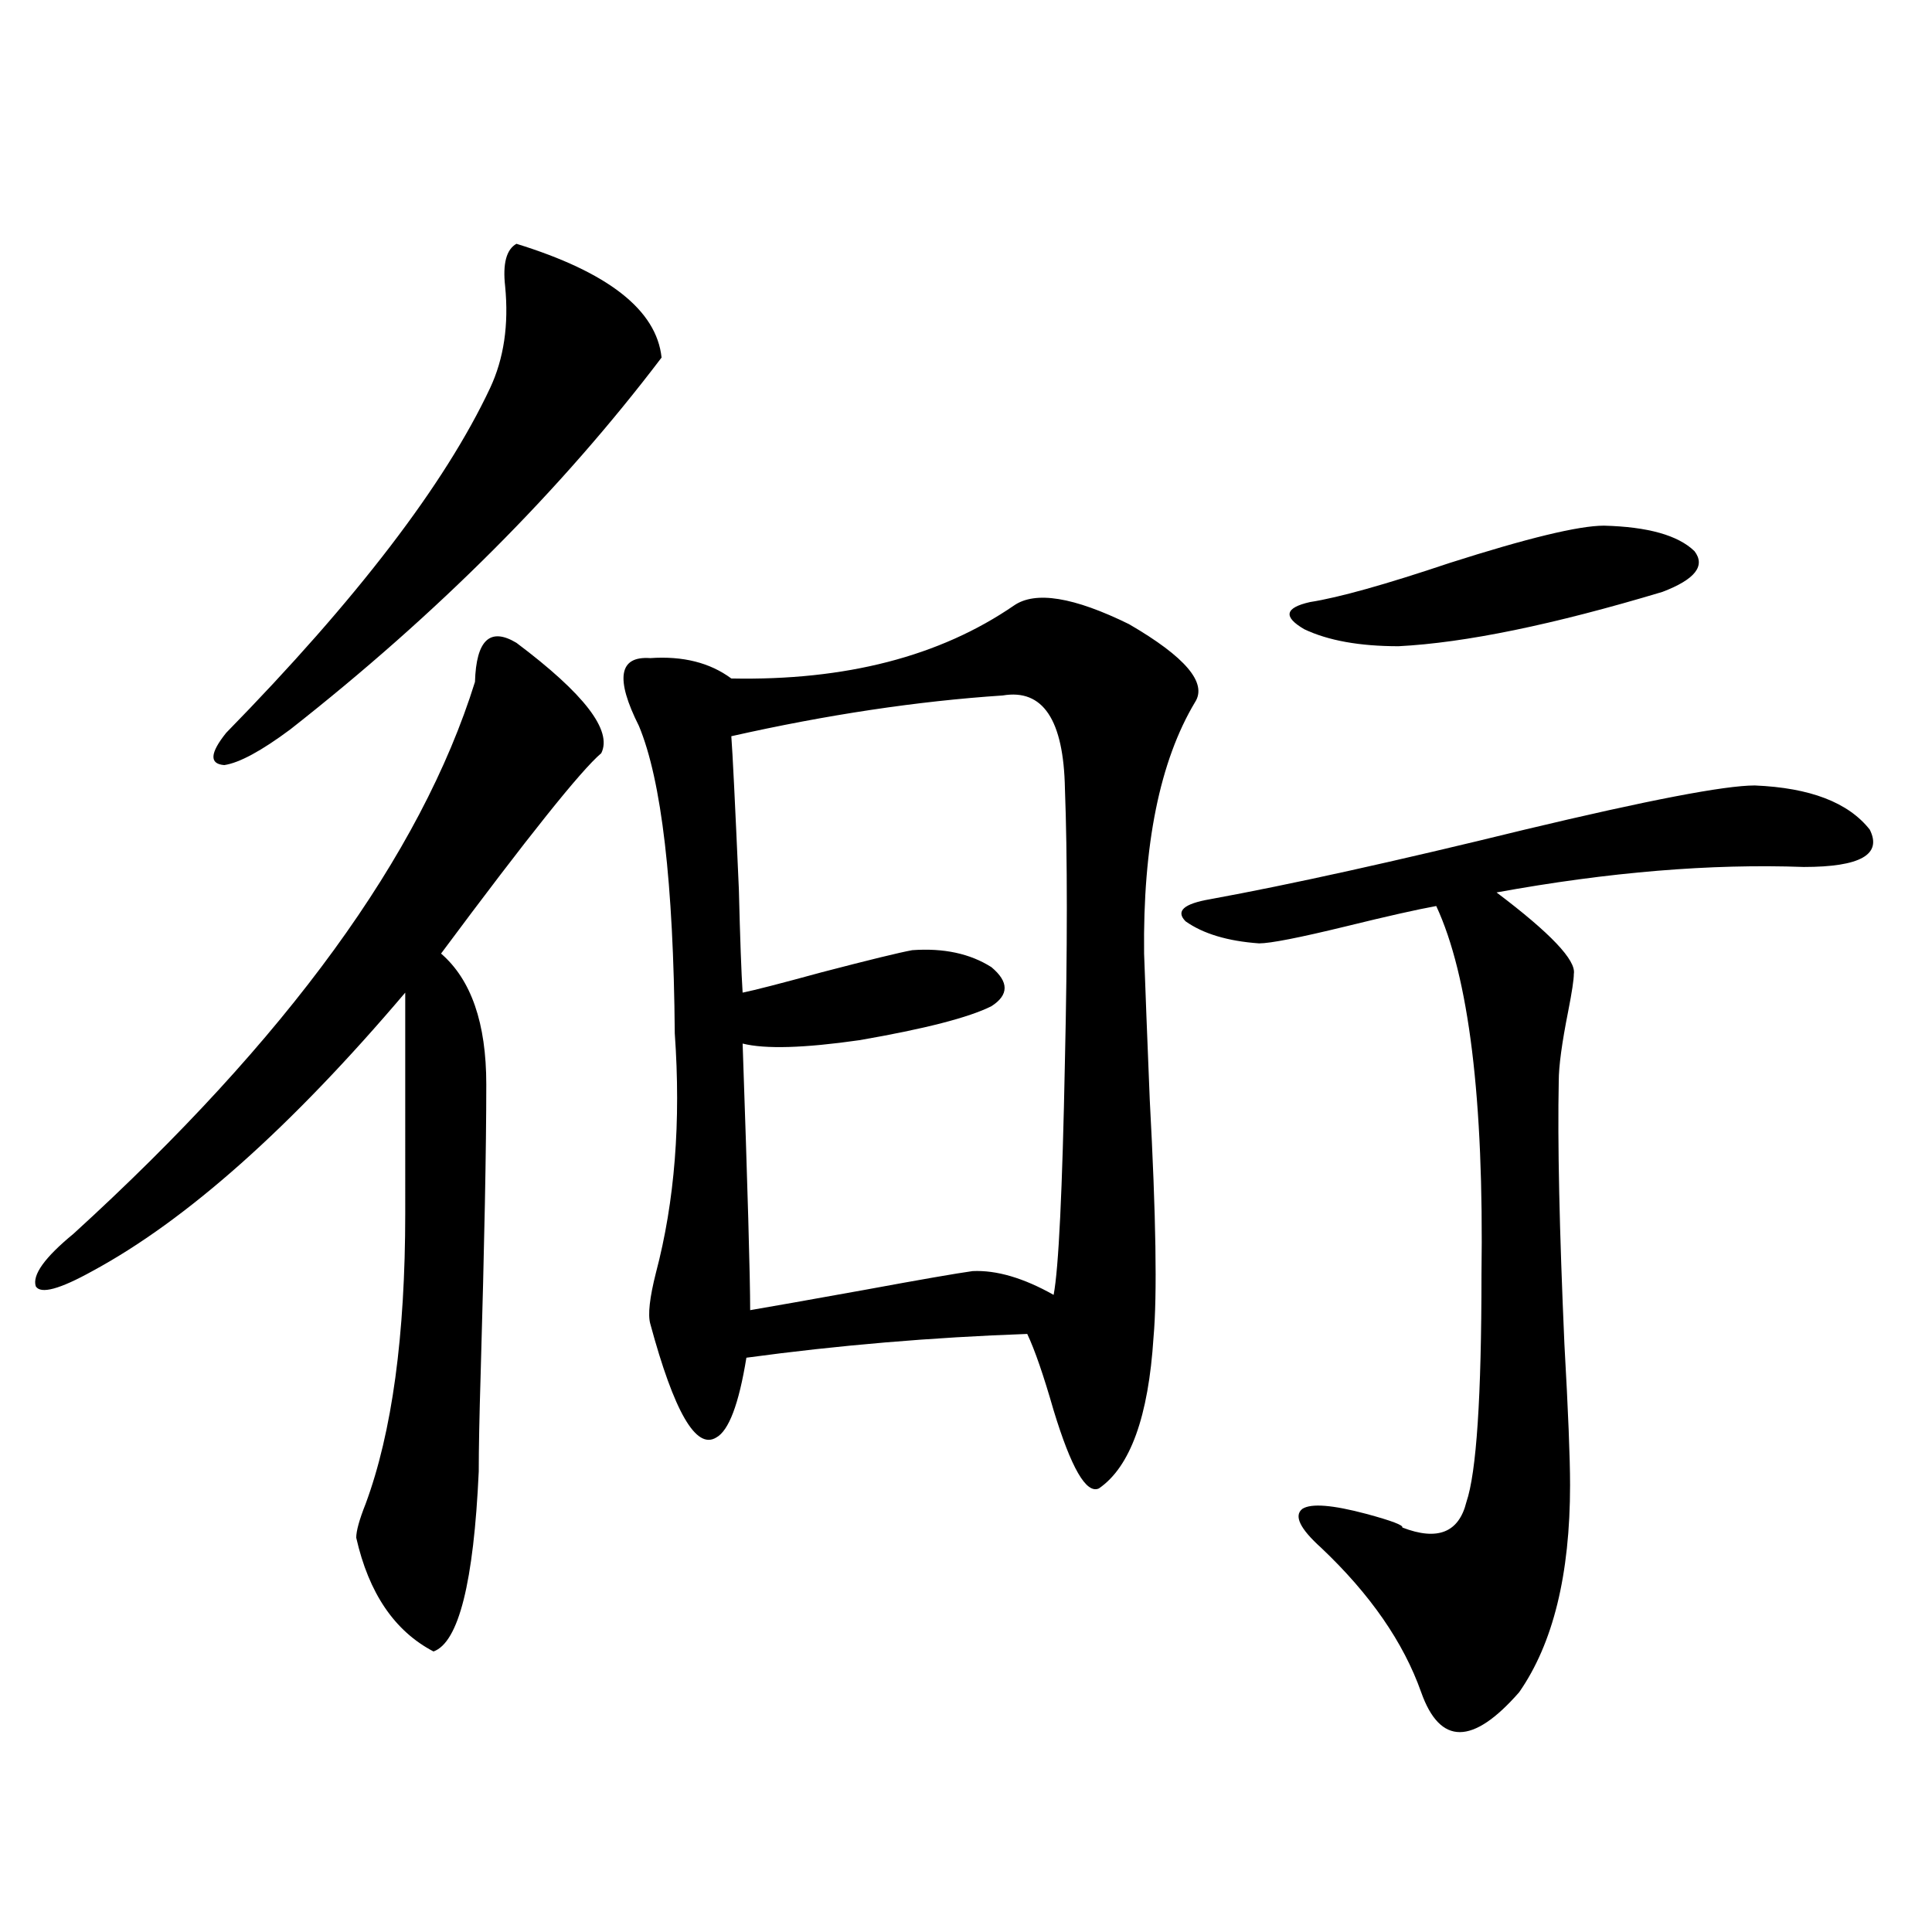 <?xml version="1.0" encoding="utf-8"?>
<!-- Generator: Adobe Illustrator 16.0.0, SVG Export Plug-In . SVG Version: 6.00 Build 0)  -->
<!DOCTYPE svg PUBLIC "-//W3C//DTD SVG 1.1//EN" "http://www.w3.org/Graphics/SVG/1.1/DTD/svg11.dtd">
<svg version="1.1" id="图层_1" xmlns="http://www.w3.org/2000/svg" xmlns:xlink="http://www.w3.org/1999/xlink" x="0px" y="0px"
	 width="1000px" height="1000px" viewBox="0 0 1000 1000" enable-background="new 0 0 1000 1000" xml:space="preserve">
<path d="M267.311,332.727c35.121,26.367,49.755,45.415,43.901,57.129c-10.411,8.789-38.048,43.368-82.925,103.711
	c15.609,13.485,23.414,36.035,23.414,67.676c0,32.821-0.976,82.919-2.927,150.293c-0.656,21.685-0.976,38.384-0.976,50.098
	c-2.607,57.417-10.411,88.468-23.414,93.164c-20.167-10.547-33.505-30.185-39.999-58.887c0-3.516,1.616-9.366,4.878-17.578
	c13.658-36.914,20.487-87.012,20.487-150.293V513.781C150.561,583.517,96.583,631.555,47.804,657.922
	c-16.92,9.38-26.676,12.017-29.268,7.91c-1.951-5.851,4.542-14.941,19.512-27.246c110.561-100.772,179.828-195.996,207.8-285.645
	C246.488,331.271,253.653,324.528,267.311,332.727z M267.311,126.184c47.468,14.653,72.513,34.277,75.12,58.887
	c-52.042,68.555-116.095,132.715-192.19,192.48c-14.969,11.138-26.341,17.29-34.146,18.457c-7.805-0.577-7.485-6.152,0.976-16.699
	c67.635-69.132,113.168-128.608,136.582-178.418c7.149-15.229,9.756-32.808,7.805-52.734
	C260.146,136.442,262.098,129.122,267.311,126.184z M524.866,313.391c11.052-7.608,30.884-4.395,59.511,9.668
	c29.268,17.001,40.639,30.474,34.146,40.43c-18.216,30.474-26.996,73.828-26.341,130.078c0.64,18.169,1.616,43.368,2.927,75.586
	c3.247,60.356,3.902,101.376,1.951,123.047c-2.607,41.021-12.042,67.099-28.292,78.223c-6.509,2.938-14.314-10.547-23.414-40.43
	c-5.213-18.155-9.756-31.339-13.658-39.551c-49.435,1.758-97.894,5.864-145.362,12.305c-3.902,24.032-9.116,37.793-15.609,41.309
	c-10.411,6.454-21.798-13.184-34.146-58.887c-1.311-4.683-0.335-13.472,2.927-26.367c9.756-36.914,13.003-78.223,9.756-123.926
	c-0.656-77.921-6.829-130.957-18.536-159.082c-12.363-24.609-10.411-36.323,5.854-35.156c16.905-1.167,30.883,2.349,41.95,10.547
	C437.703,352.364,486.482,339.758,524.866,313.391z M519.012,359.973c-44.237,2.938-91.065,9.97-140.484,21.094
	c0.64,8.212,1.951,34.579,3.902,79.102c0.64,25.79,1.296,43.657,1.951,53.613c5.854-1.167,19.512-4.683,40.975-10.547
	c24.71-6.44,40.319-10.245,46.828-11.426c16.25-1.167,29.908,1.758,40.975,8.789c9.1,7.622,9.1,14.364,0,20.215
	c-11.707,5.864-34.481,11.728-68.291,17.578c-28.627,4.106-48.779,4.696-60.486,1.758c2.591,75.009,3.902,121.001,3.902,137.988
	c10.396-1.758,30.243-5.273,59.511-10.547c28.612-5.273,47.148-8.487,55.608-9.668c12.347-0.577,26.341,3.516,41.95,12.305
	c2.592-13.472,4.543-53.901,5.854-121.289c0.64-28.125,0.976-54.492,0.976-79.102c0-24.019-0.335-44.522-0.976-61.523
	C550.551,372.579,539.82,356.457,519.012,359.973z M908.271,406.555c28.612,1.181,48.444,8.789,59.511,22.852
	c6.494,12.896-4.878,19.336-34.146,19.336c-48.139-1.758-101.141,2.637-159.021,13.184c27.957,21.094,41.295,35.156,39.999,42.188
	c0,2.938-0.976,9.38-2.927,19.336c-3.262,16.411-4.878,28.427-4.878,36.035c-0.656,31.641,0.32,77.056,2.927,136.23
	c1.951,34.579,2.927,58.887,2.927,72.949c0,46.294-8.78,82.026-26.341,107.227c-24.07,27.534-40.975,27.534-50.73,0
	c-9.115-25.79-26.341-50.688-51.706-74.707c-11.067-9.956-14.314-16.699-9.756-20.215c4.543-2.925,15.609-2.046,33.17,2.637
	c13.003,3.516,19.177,5.864,18.536,7.031c18.201,7.031,29.268,2.637,33.17-13.184c5.198-15.229,7.805-54.492,7.805-117.773
	c1.296-90.815-6.509-154.386-23.414-190.723c-9.756,1.758-25.365,5.273-46.828,10.547c-24.07,5.864-39.023,8.789-44.877,8.789
	c-16.265-1.167-28.948-4.972-38.048-11.426c-5.213-5.273-0.976-9.077,12.683-11.426c41.615-7.608,95.927-19.624,162.923-36.035
	C852.983,414.177,892.662,406.555,908.271,406.555z M830.224,272.082c22.759,0.591,38.368,4.985,46.828,13.184
	c5.854,7.622,0.32,14.653-16.585,21.094c-56.584,17.001-102.116,26.367-136.582,28.125c-20.167,0-36.432-2.925-48.779-8.789
	c-11.067-6.44-10.091-11.124,2.927-14.063c14.954-2.335,39.023-9.077,72.193-20.215
	C790.545,278.536,817.206,272.082,830.224,272.082z"/>
</svg>
